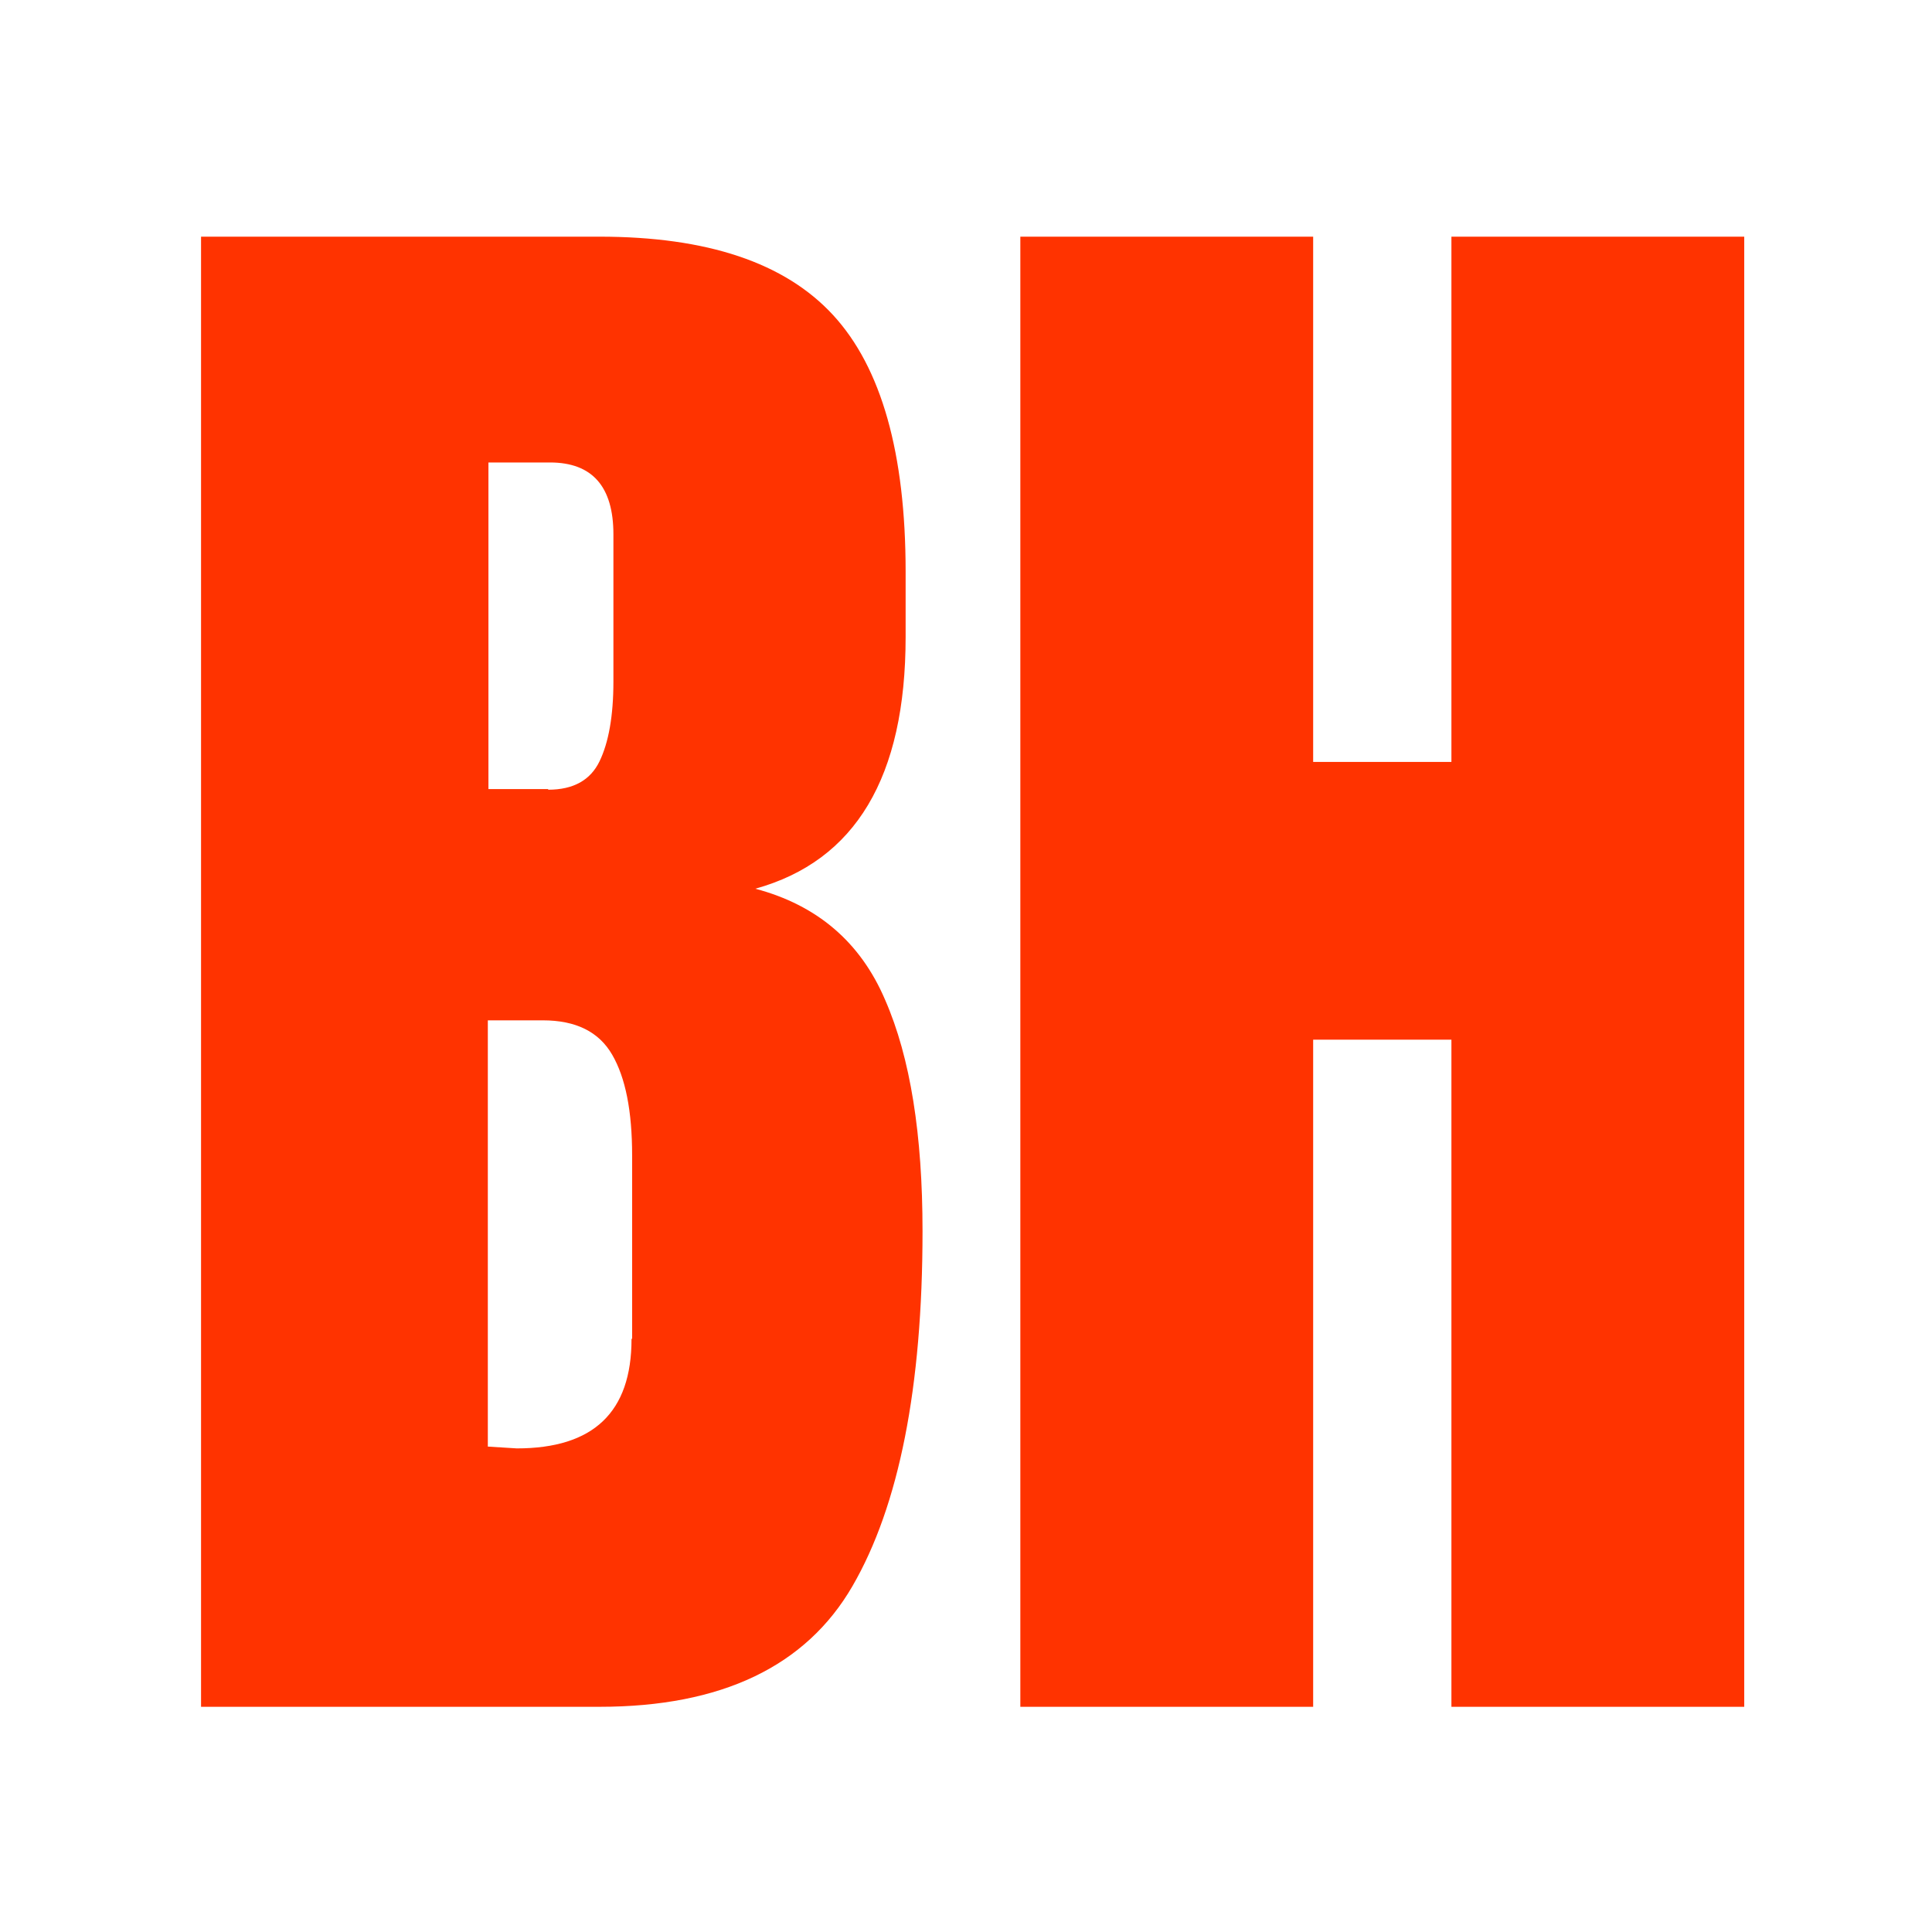 <svg xmlns="http://www.w3.org/2000/svg" data-name="Layer 2" viewBox="0 0 32 32"><path fill="#f30" d="M3.33 3.92h6.6c1.78 0 3.07.43 3.87 1.3.8.87 1.2 2.29 1.2 4.25v1.08c0 2.32-.83 3.71-2.49 4.17 1.02.27 1.74.88 2.15 1.84.42.96.62 2.24.62 3.83 0 2.59-.39 4.55-1.16 5.88s-2.17 2-4.19 2h-6.6V3.92zm5.75 9.16c.42 0 .7-.16.85-.47s.23-.75.23-1.32V8.85c0-.79-.35-1.19-1.05-1.19H8.09v5.41h.99zm1.39 9.09v-3.03c0-.74-.11-1.29-.33-1.67-.22-.38-.6-.57-1.15-.57h-.91v7.06l.48.03c1.27 0 1.9-.6 1.9-1.81zm6.43 6.1V3.92h4.85v8.7h2.29v-8.7h4.85v24.35h-4.85V17.22h-2.29v11.05H16.9z"/></svg>